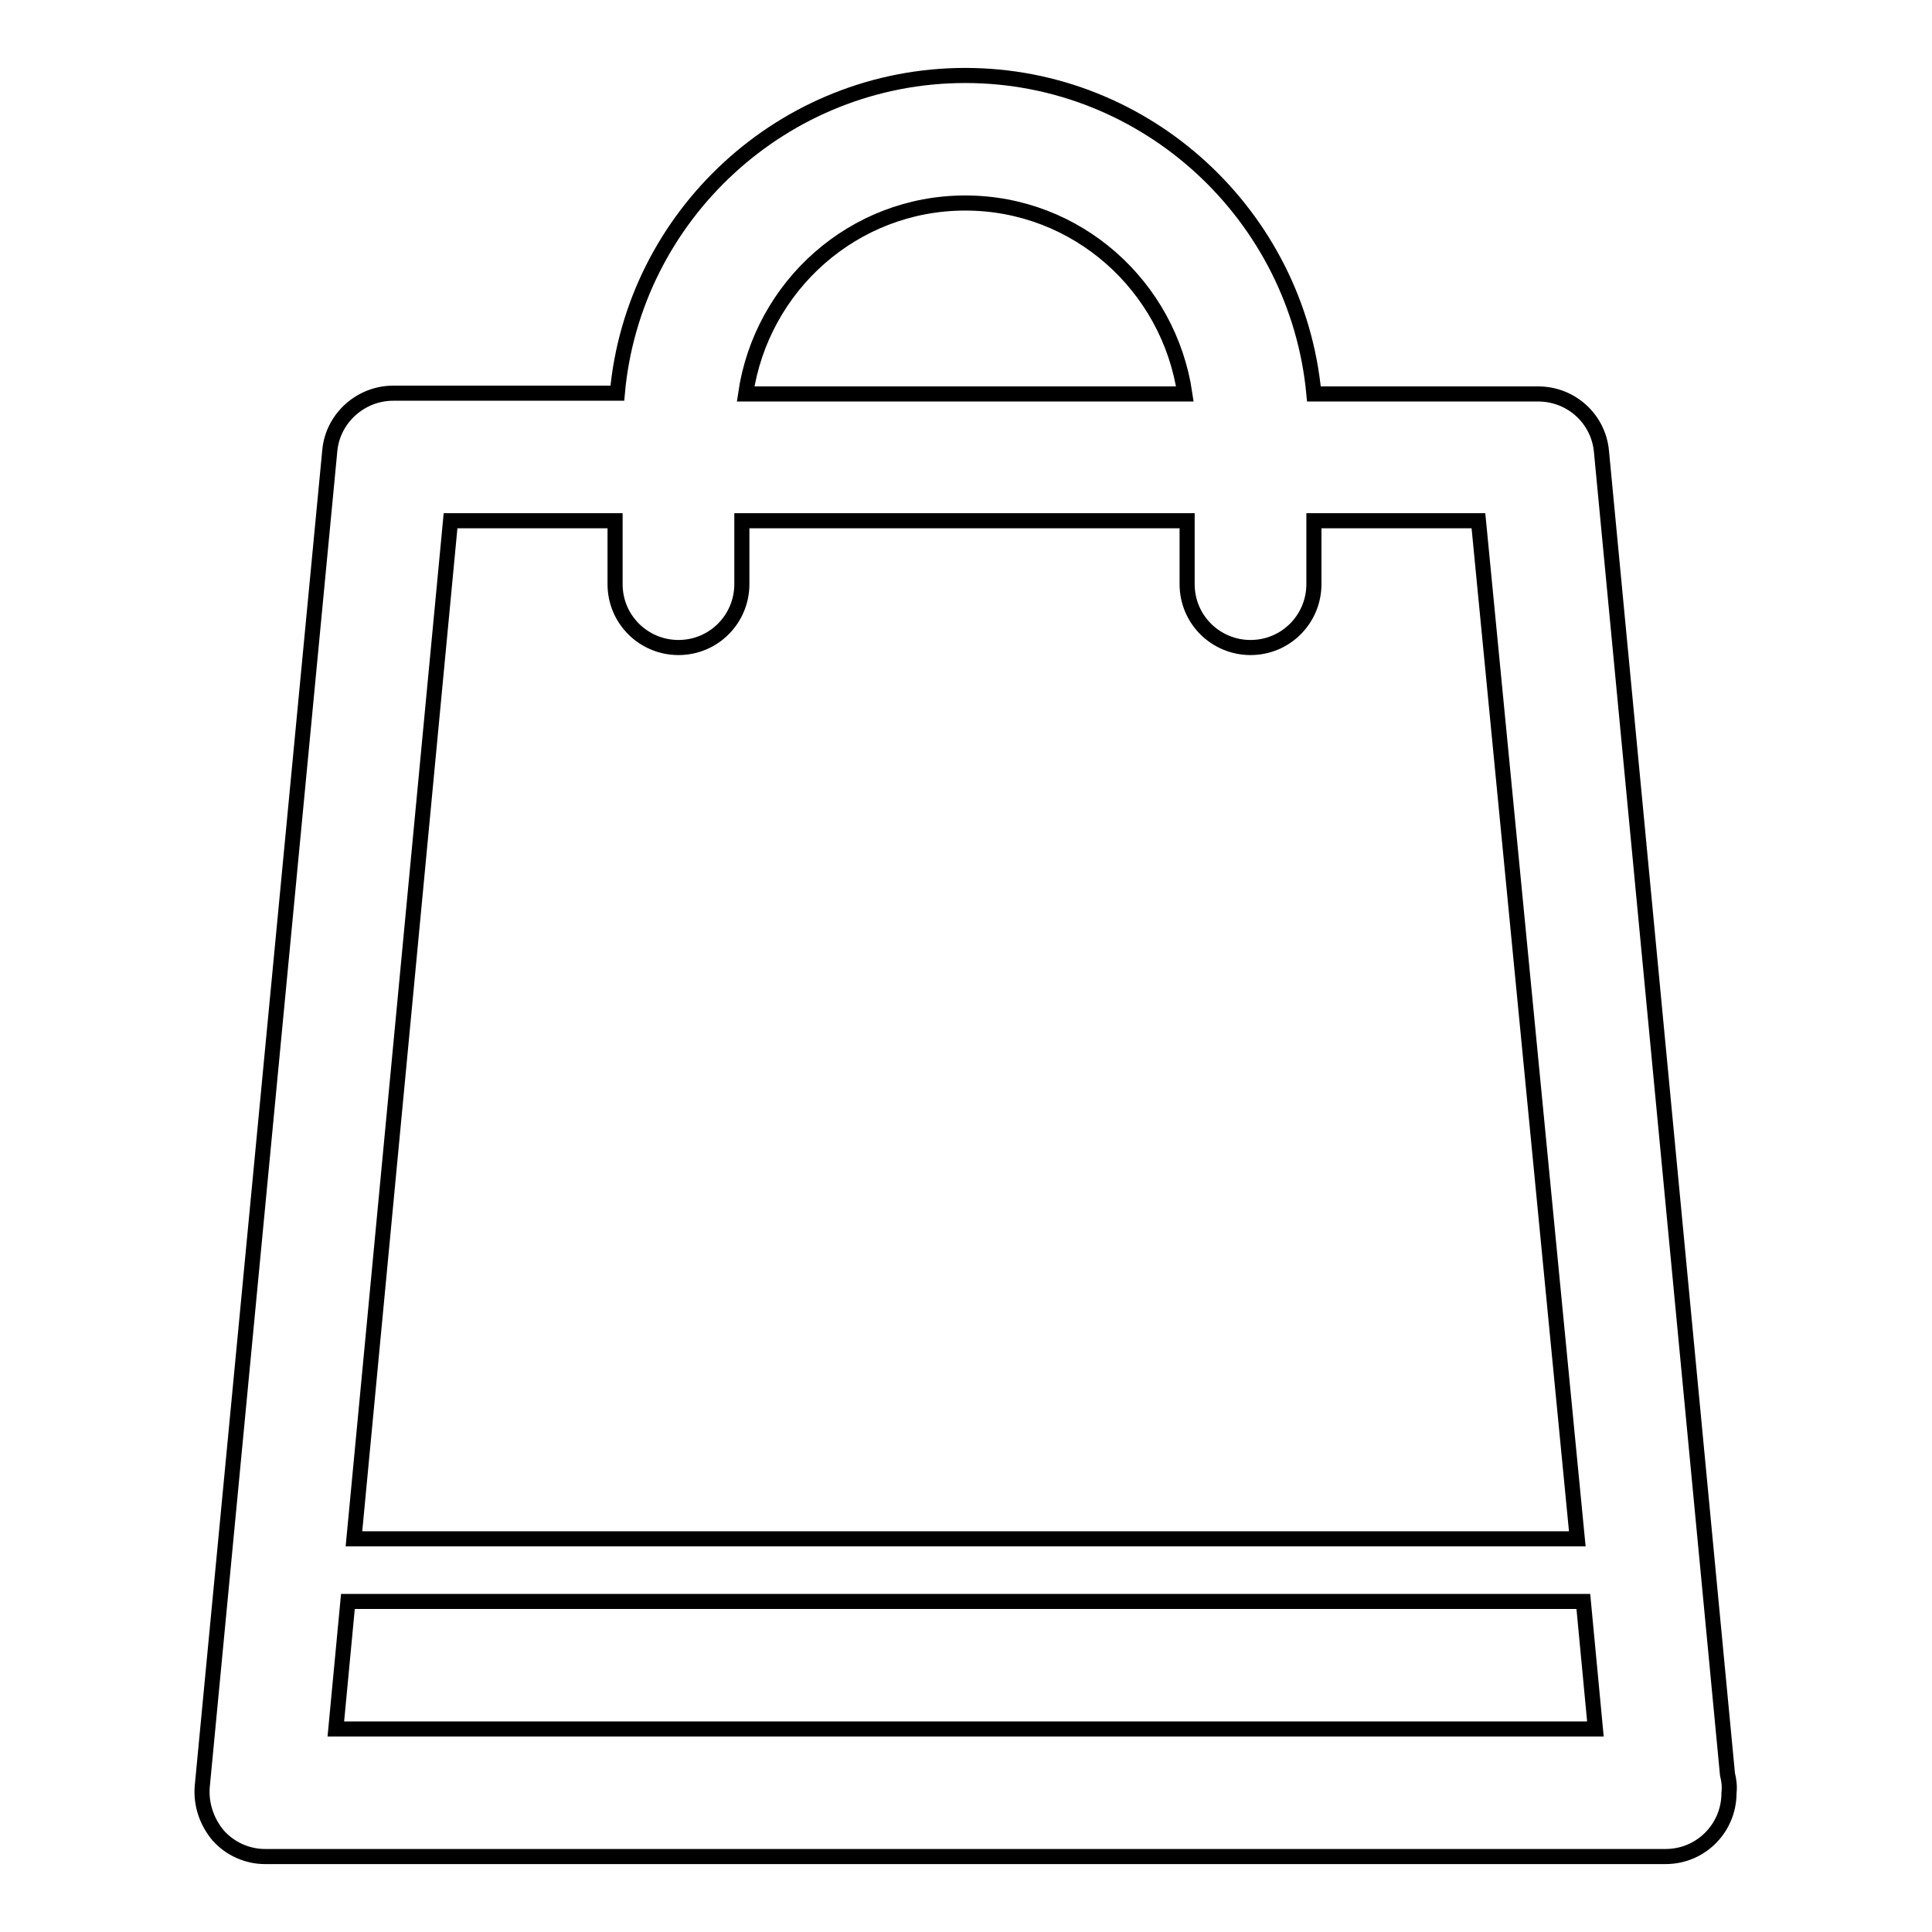 <?xml version="1.0" encoding="utf-8"?>
<!-- Svg Vector Icons : http://www.onlinewebfonts.com/icon -->
<!DOCTYPE svg PUBLIC "-//W3C//DTD SVG 1.1//EN" "http://www.w3.org/Graphics/SVG/1.1/DTD/svg11.dtd">
<svg version="1.1" xmlns="http://www.w3.org/2000/svg" xmlns:xlink="http://www.w3.org/1999/xlink" x="0px" y="0px" viewBox="0 0 256 256" enable-background="new 0 0 256 256" xml:space="preserve">
<g> <path stroke-width="2" fill-opacity="0" stroke="#000000"  d="M228.9,235.1L212.2,59.8c-0.4-4.3-4-7.6-8.4-7.6h-29.7C171.9,28.6,152,10,127.9,10 c-24.1,0-44,18.6-46.1,42.1H52.1c-4.3,0-8,3.3-8.4,7.6l-16.9,177c-0.2,2.4,0.6,4.7,2.1,6.5c1.6,1.8,3.9,2.8,6.2,2.8h185.4 c0.1,0,0.1,0,0.2,0c4.7,0,8.4-3.8,8.4-8.4C229.2,236.7,229.1,235.9,228.9,235.1z M127.9,26.9c14.8,0,27,11,29.1,25.3H98.8 C100.9,37.9,113.1,26.9,127.9,26.9z M59.7,69h21.8v8.4c0,4.7,3.8,8.4,8.4,8.4c4.7,0,8.4-3.8,8.4-8.4V69h59v8.4 c0,4.7,3.8,8.4,8.4,8.4c4.7,0,8.4-3.8,8.4-8.4V69h21.8L209,203.9H46.9L59.7,69z M44.5,229.1l1.6-16.9h163.7l1.6,16.9H44.5z"/></g>
</svg>